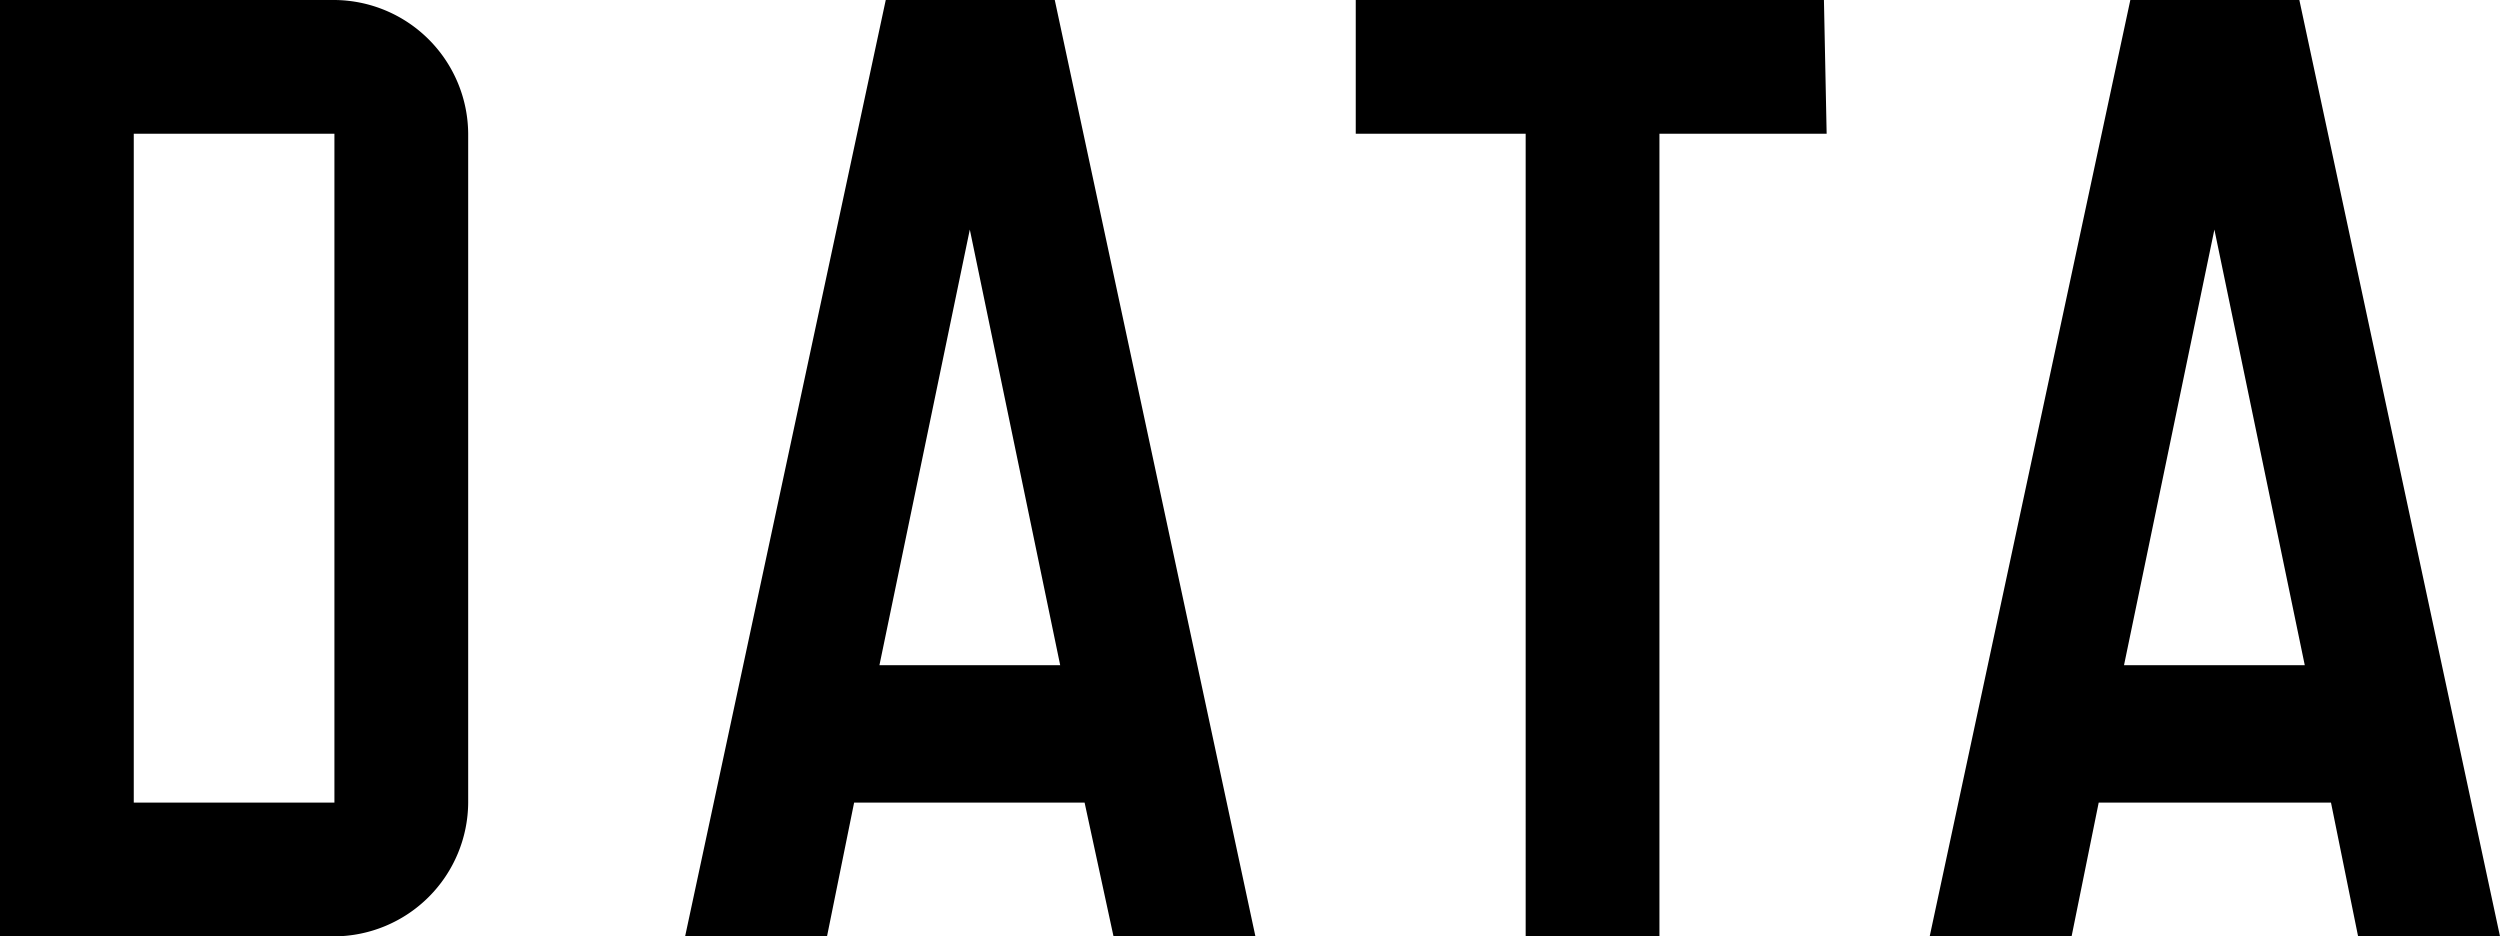 <svg xmlns="http://www.w3.org/2000/svg" width="27.66" height="10.36"><path d="M5.18 8.88a1.49 1.49 0 0 1-1.48 1.48H0V0h3.7a1.49 1.49 0 0 1 1.48 1.48zm-1.48 0v-7.4H1.48v7.4zm10.19 1.48h-1.57L12 8.88H9.45l-.3 1.48H7.58L9.8 0h1.87zm-2.16-3l-1-4.82-1 4.82zm8.48-5.88h-1.85v8.88h-1.48V1.48H15V0h5.18zm7.45 8.88h-1.57l-.3-1.48h-2.57l-.3 1.48h-1.57L23.57 0h1.87zm-2.16-3l-1-4.82-1 4.82z" data-name="レイヤー 2"/></svg>